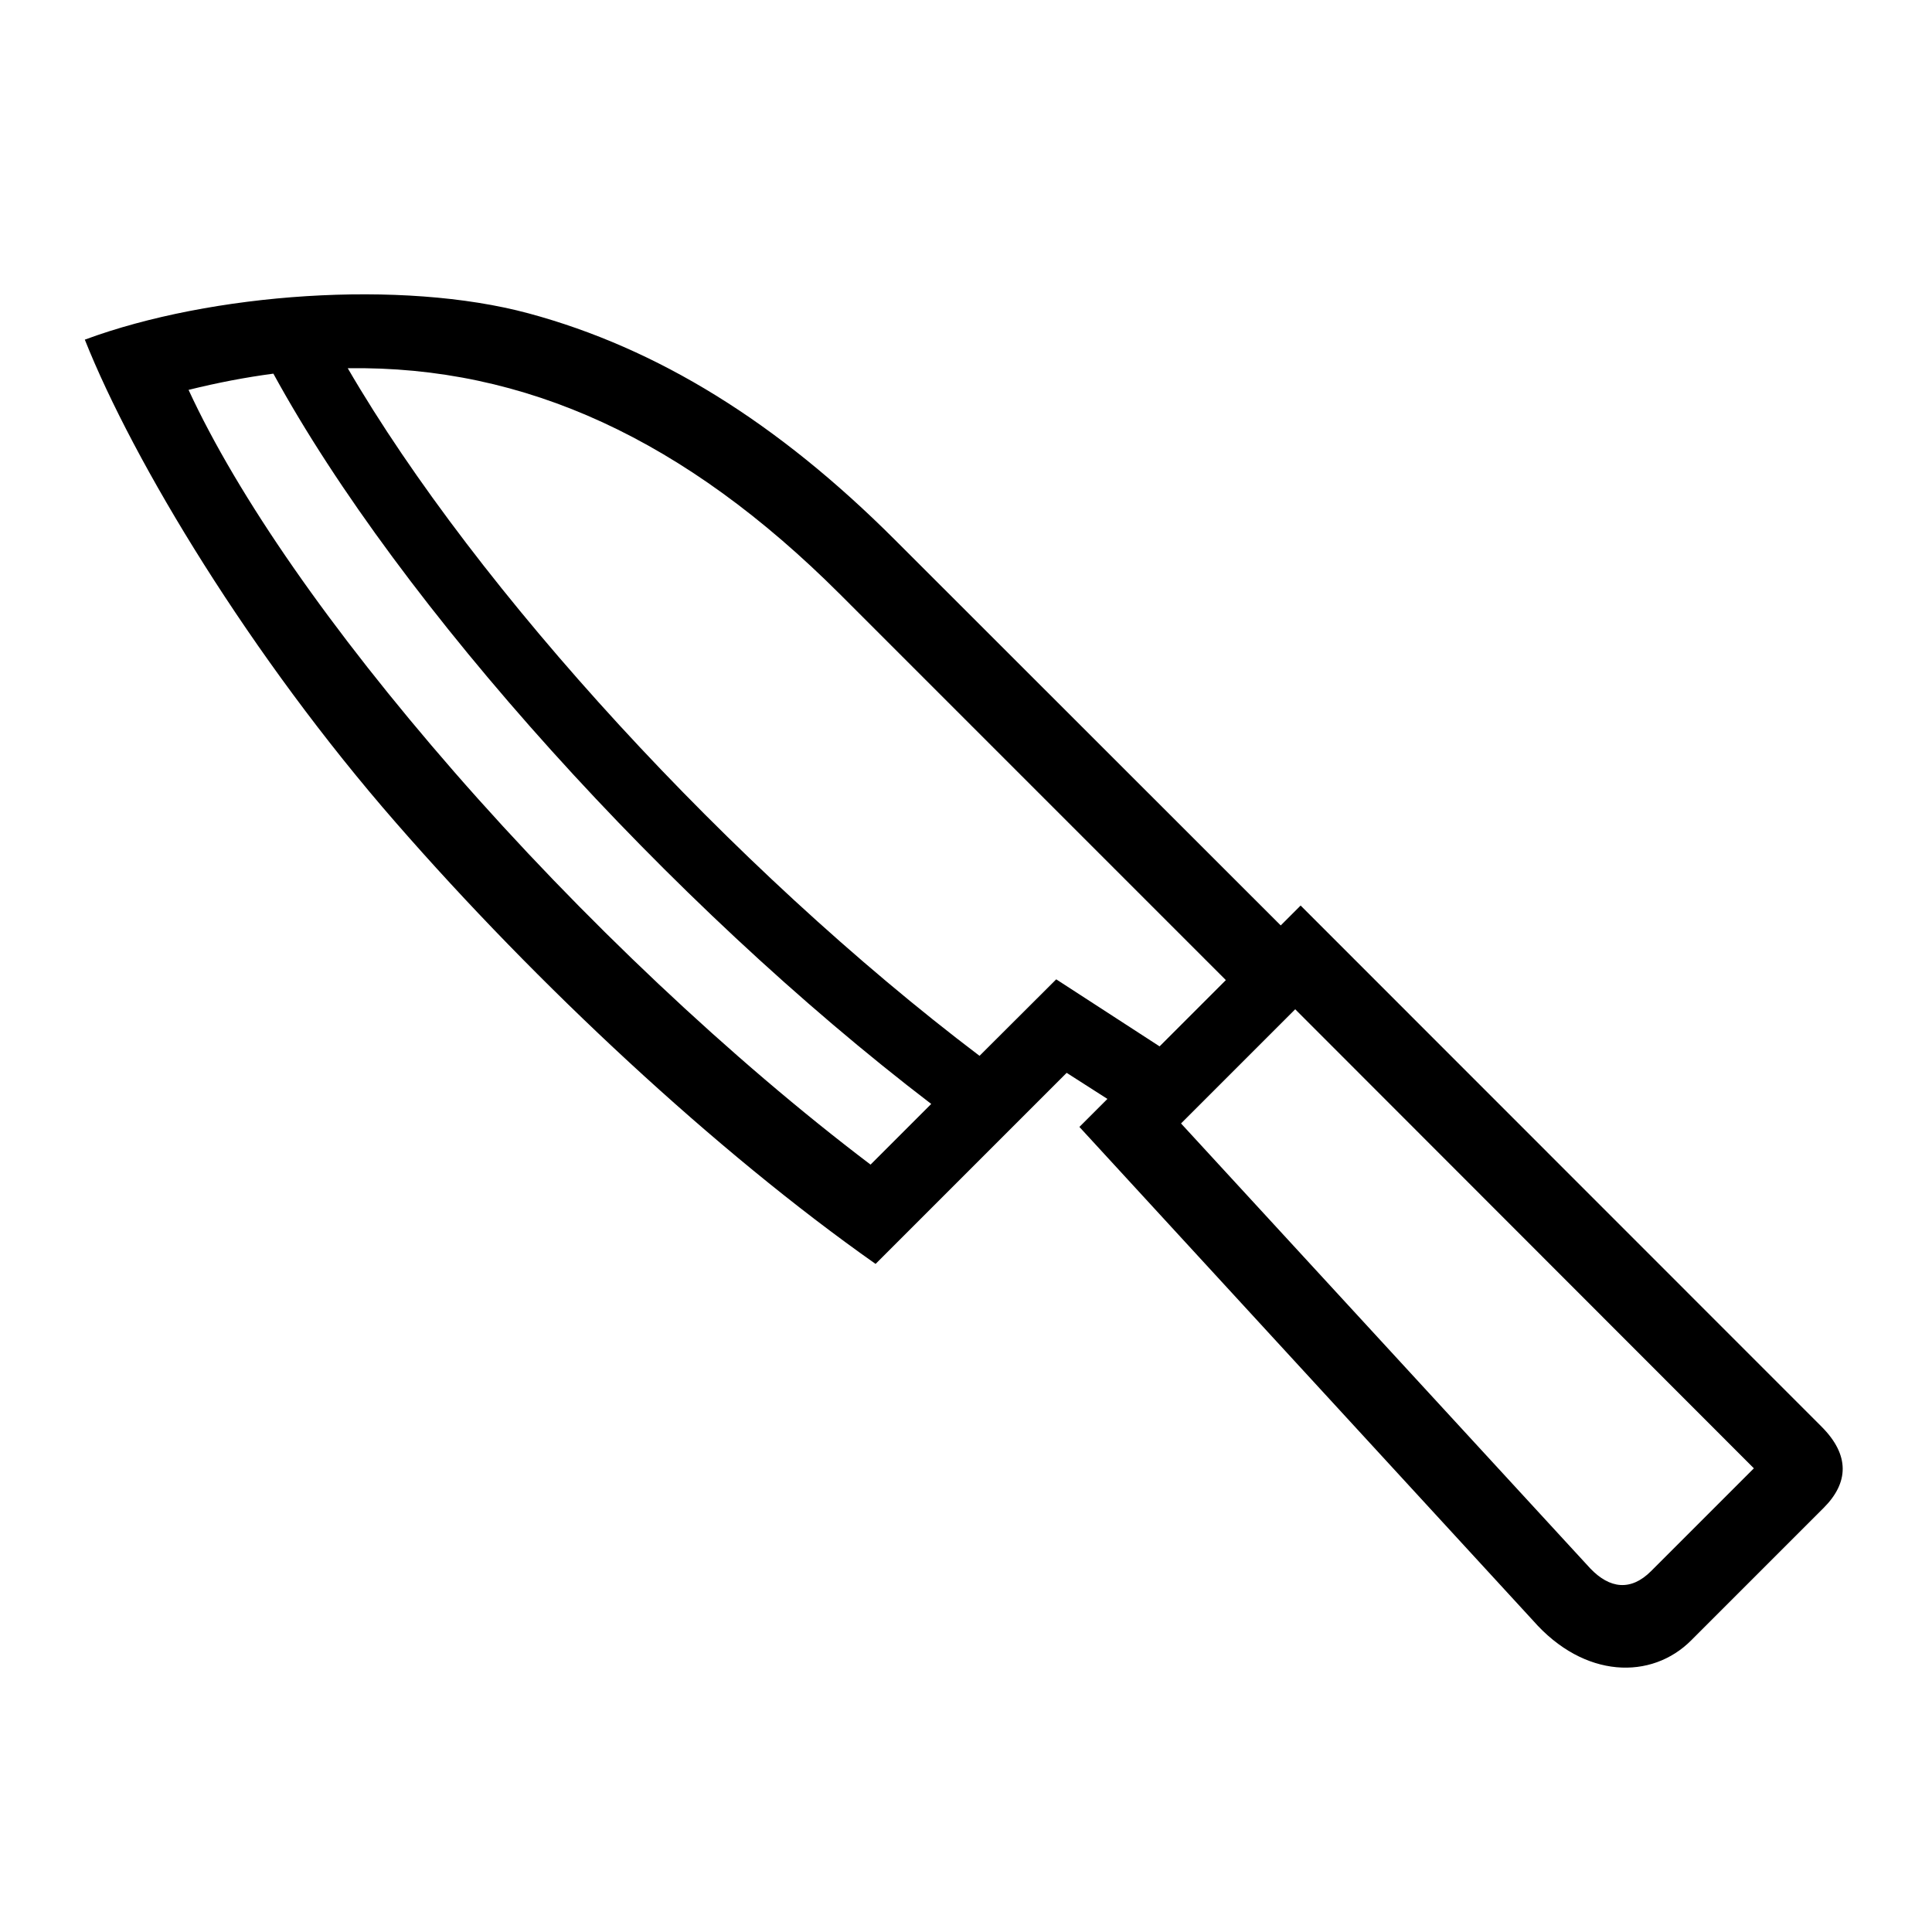 <?xml version="1.0" encoding="UTF-8"?> <!-- Generator: Adobe Illustrator 23.1.1, SVG Export Plug-In . SVG Version: 6.00 Build 0) --> <svg xmlns="http://www.w3.org/2000/svg" xmlns:xlink="http://www.w3.org/1999/xlink" id="icon" x="0px" y="0px" viewBox="0 0 1000 1000" style="enable-background:new 0 0 1000 1000;" xml:space="preserve"> <path d="M662.9,479L463.2,279.4c-60.9-60.9-122.9-99.2-189.6-117.2c-65.6-17.7-164.4-10.6-229.7,13.6c25.2,63.4,86,164.1,161,250 c73.2,84,165.7,170.3,248.3,228.4l98.9-98.9l21.1,13.5l-14.5,14.5l234.8,255.5c26.5,30.2,61.4,30.8,81.9,10.2l68.5-68.5 c13-13,13.7-27.3-1.1-42.1L673.2,468.7L662.9,479z M235,399.4c-63.8-73.2-111.9-142.4-137.4-197.6c14.9-3.7,29.5-6.5,43.9-8.4 c65.5,119.9,204.8,274.3,340.5,378l-31.4,31.4C378.9,548.5,301.1,475.2,235,399.4z M546.7,506.9L507,546.5 c-128.2-97.1-260.1-240.9-327-355.9c92-1.4,174.7,37,254.8,117l199.7,199.7l-34.3,34.3L546.7,506.9z M907.8,760l-53.2,53.2 c-10.5,10.5-21.4,9.1-31.4-1.3L611.3,581.5l59.1-59.1L907.8,760z"></path> </svg> 